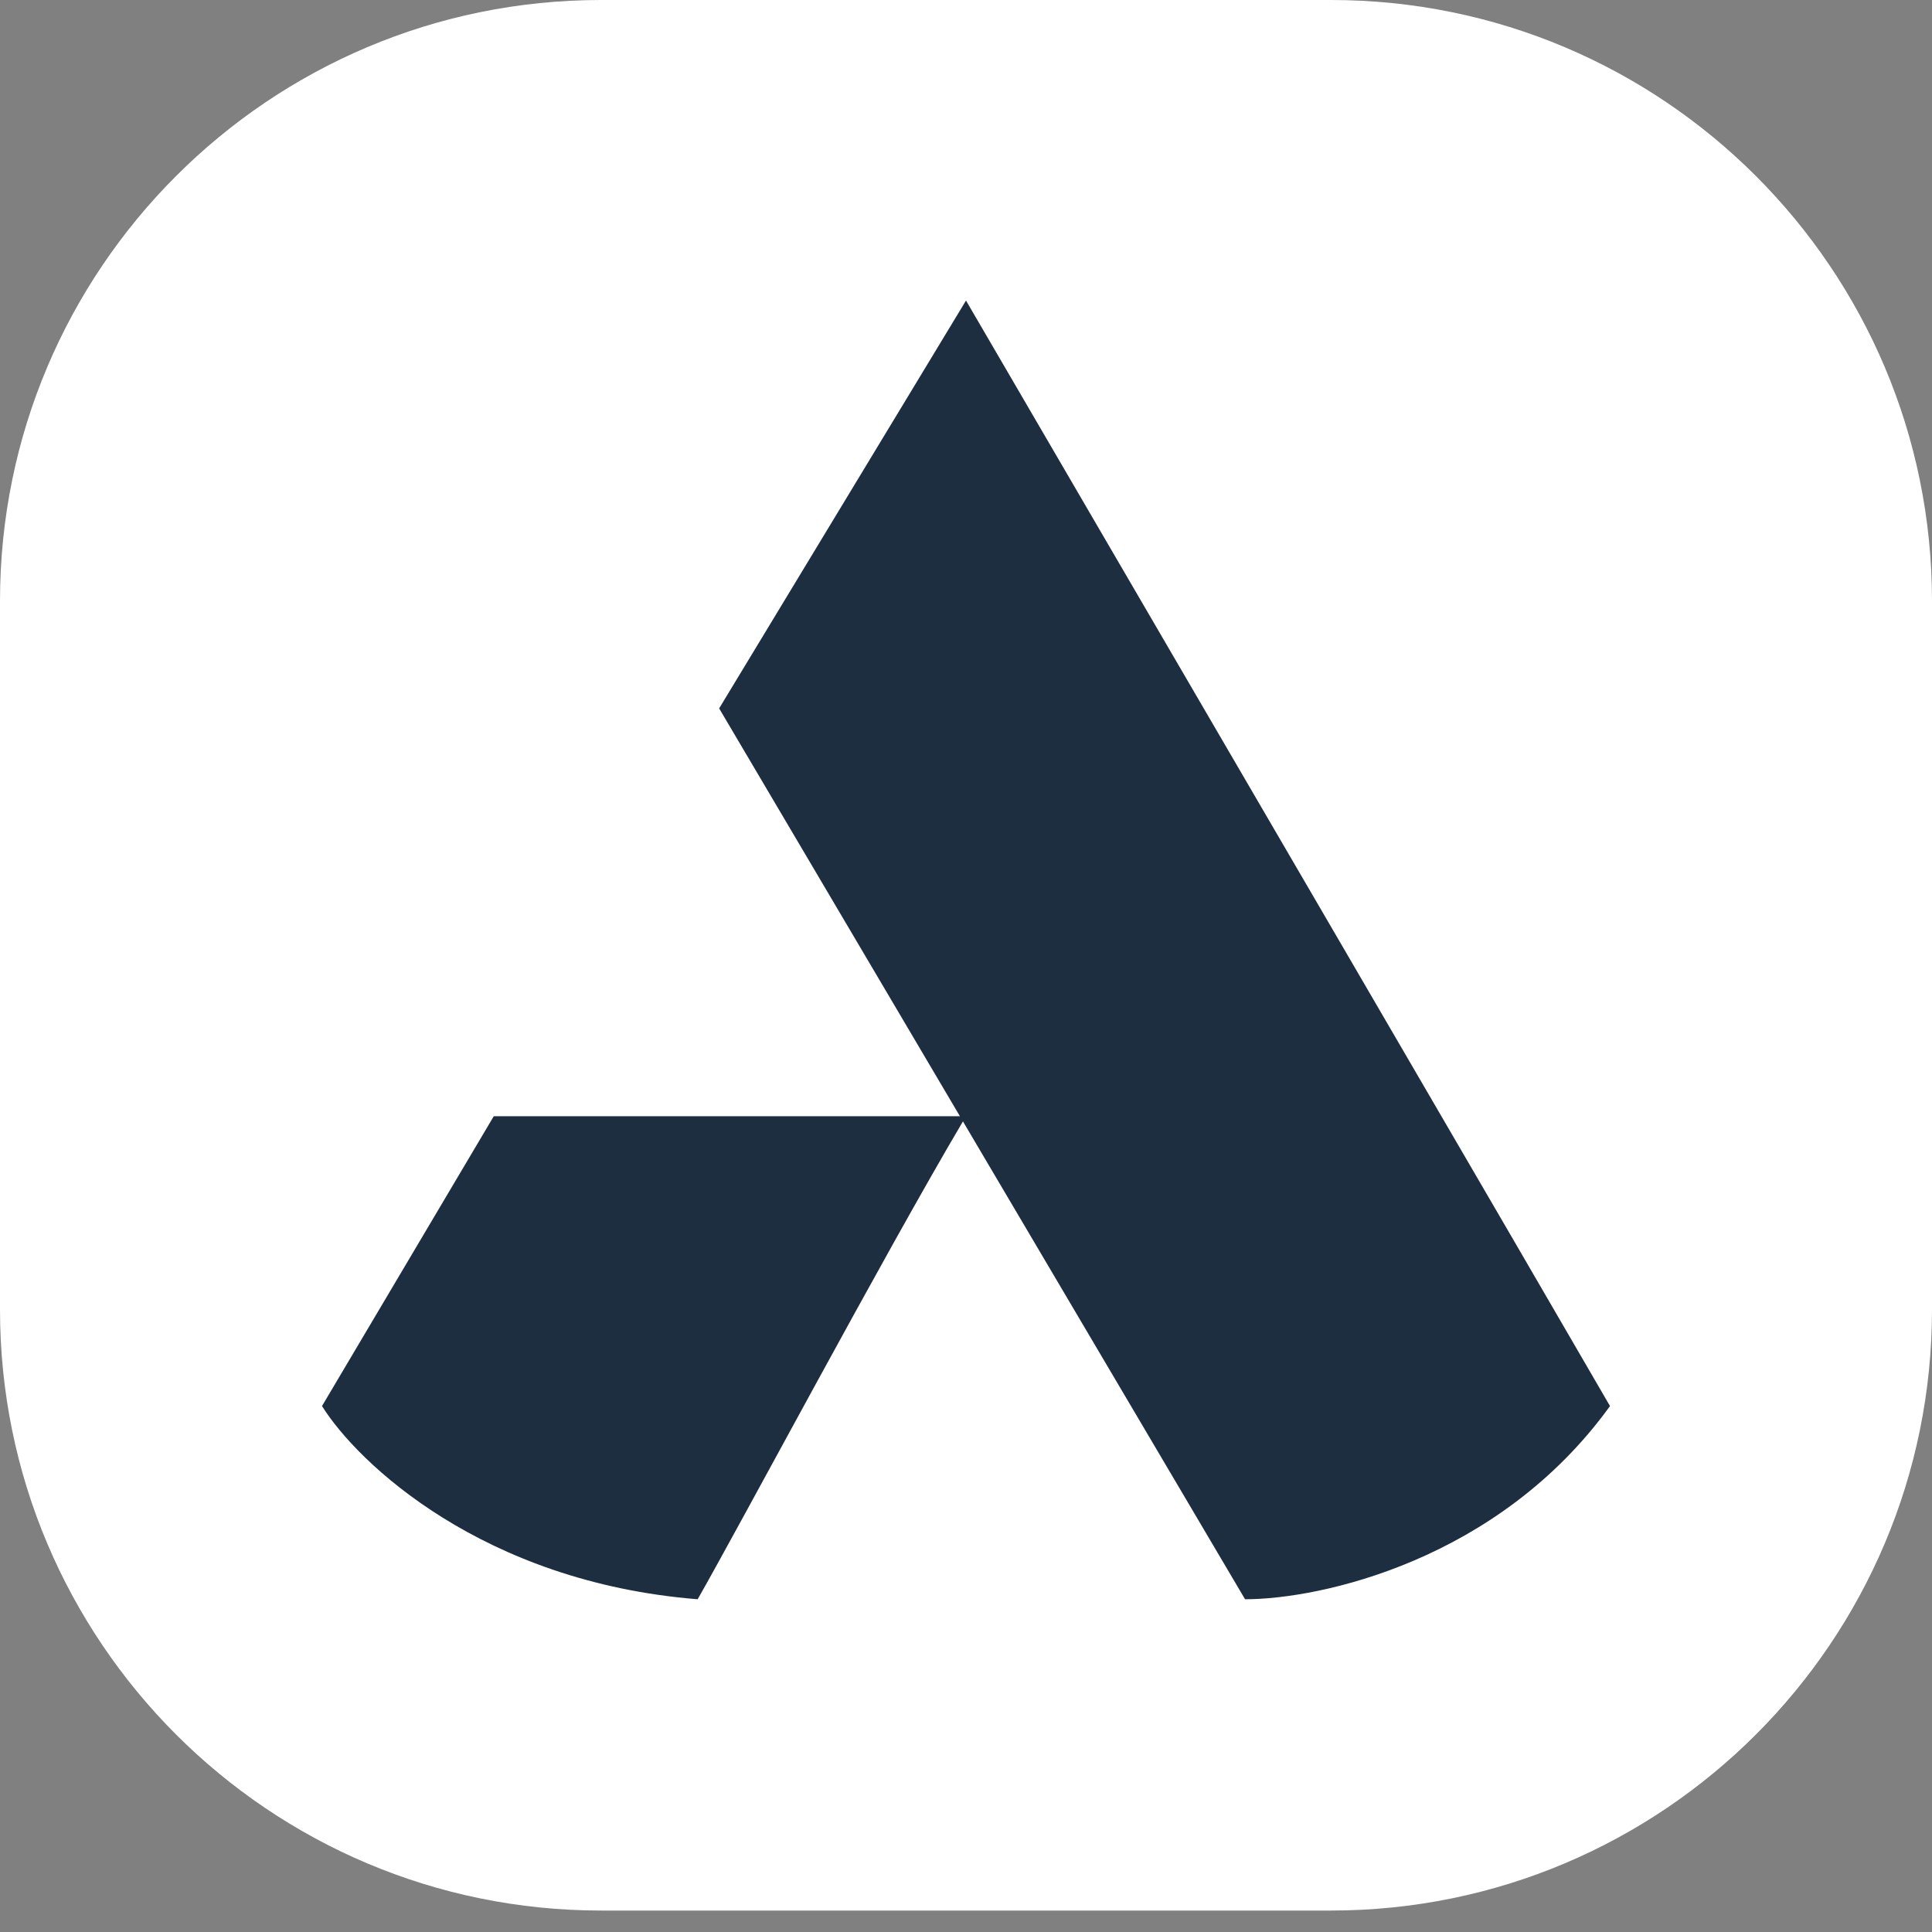 <svg width="48" height="48" viewBox="0 0 48 48" fill="none" xmlns="http://www.w3.org/2000/svg">
<rect x="0" y="0" width="48" height="48" fill="#808080" stroke="none"/>
<g clip-path="url(#clip0_68_284)">
<path d="M33.067 0H14.933C6.686 0 0 6.686 0 14.933V32.533C0 40.781 6.686 47.467 14.933 47.467H33.067C41.314 47.467 48 40.781 48 32.533V14.933C48 6.686 41.314 0 33.067 0Z" fill="white"/>
<path d="M17.333 39.733C12 39.307 8.889 36.356 8 34.933L12.267 27.733H23.849L17.867 17.6L24 7.467C28.769 15.644 38.645 32.587 40 34.933C37.227 38.773 32.8 39.733 30.933 39.733L23.924 27.861C21.952 31.196 18.386 37.891 17.333 39.733Z" fill="#1C2E40"/>
</g>
<defs>
<clipPath id="clip0_68_284">
<rect width="48" height="47.467" fill="white"/>
</clipPath>
</defs>
</svg>
